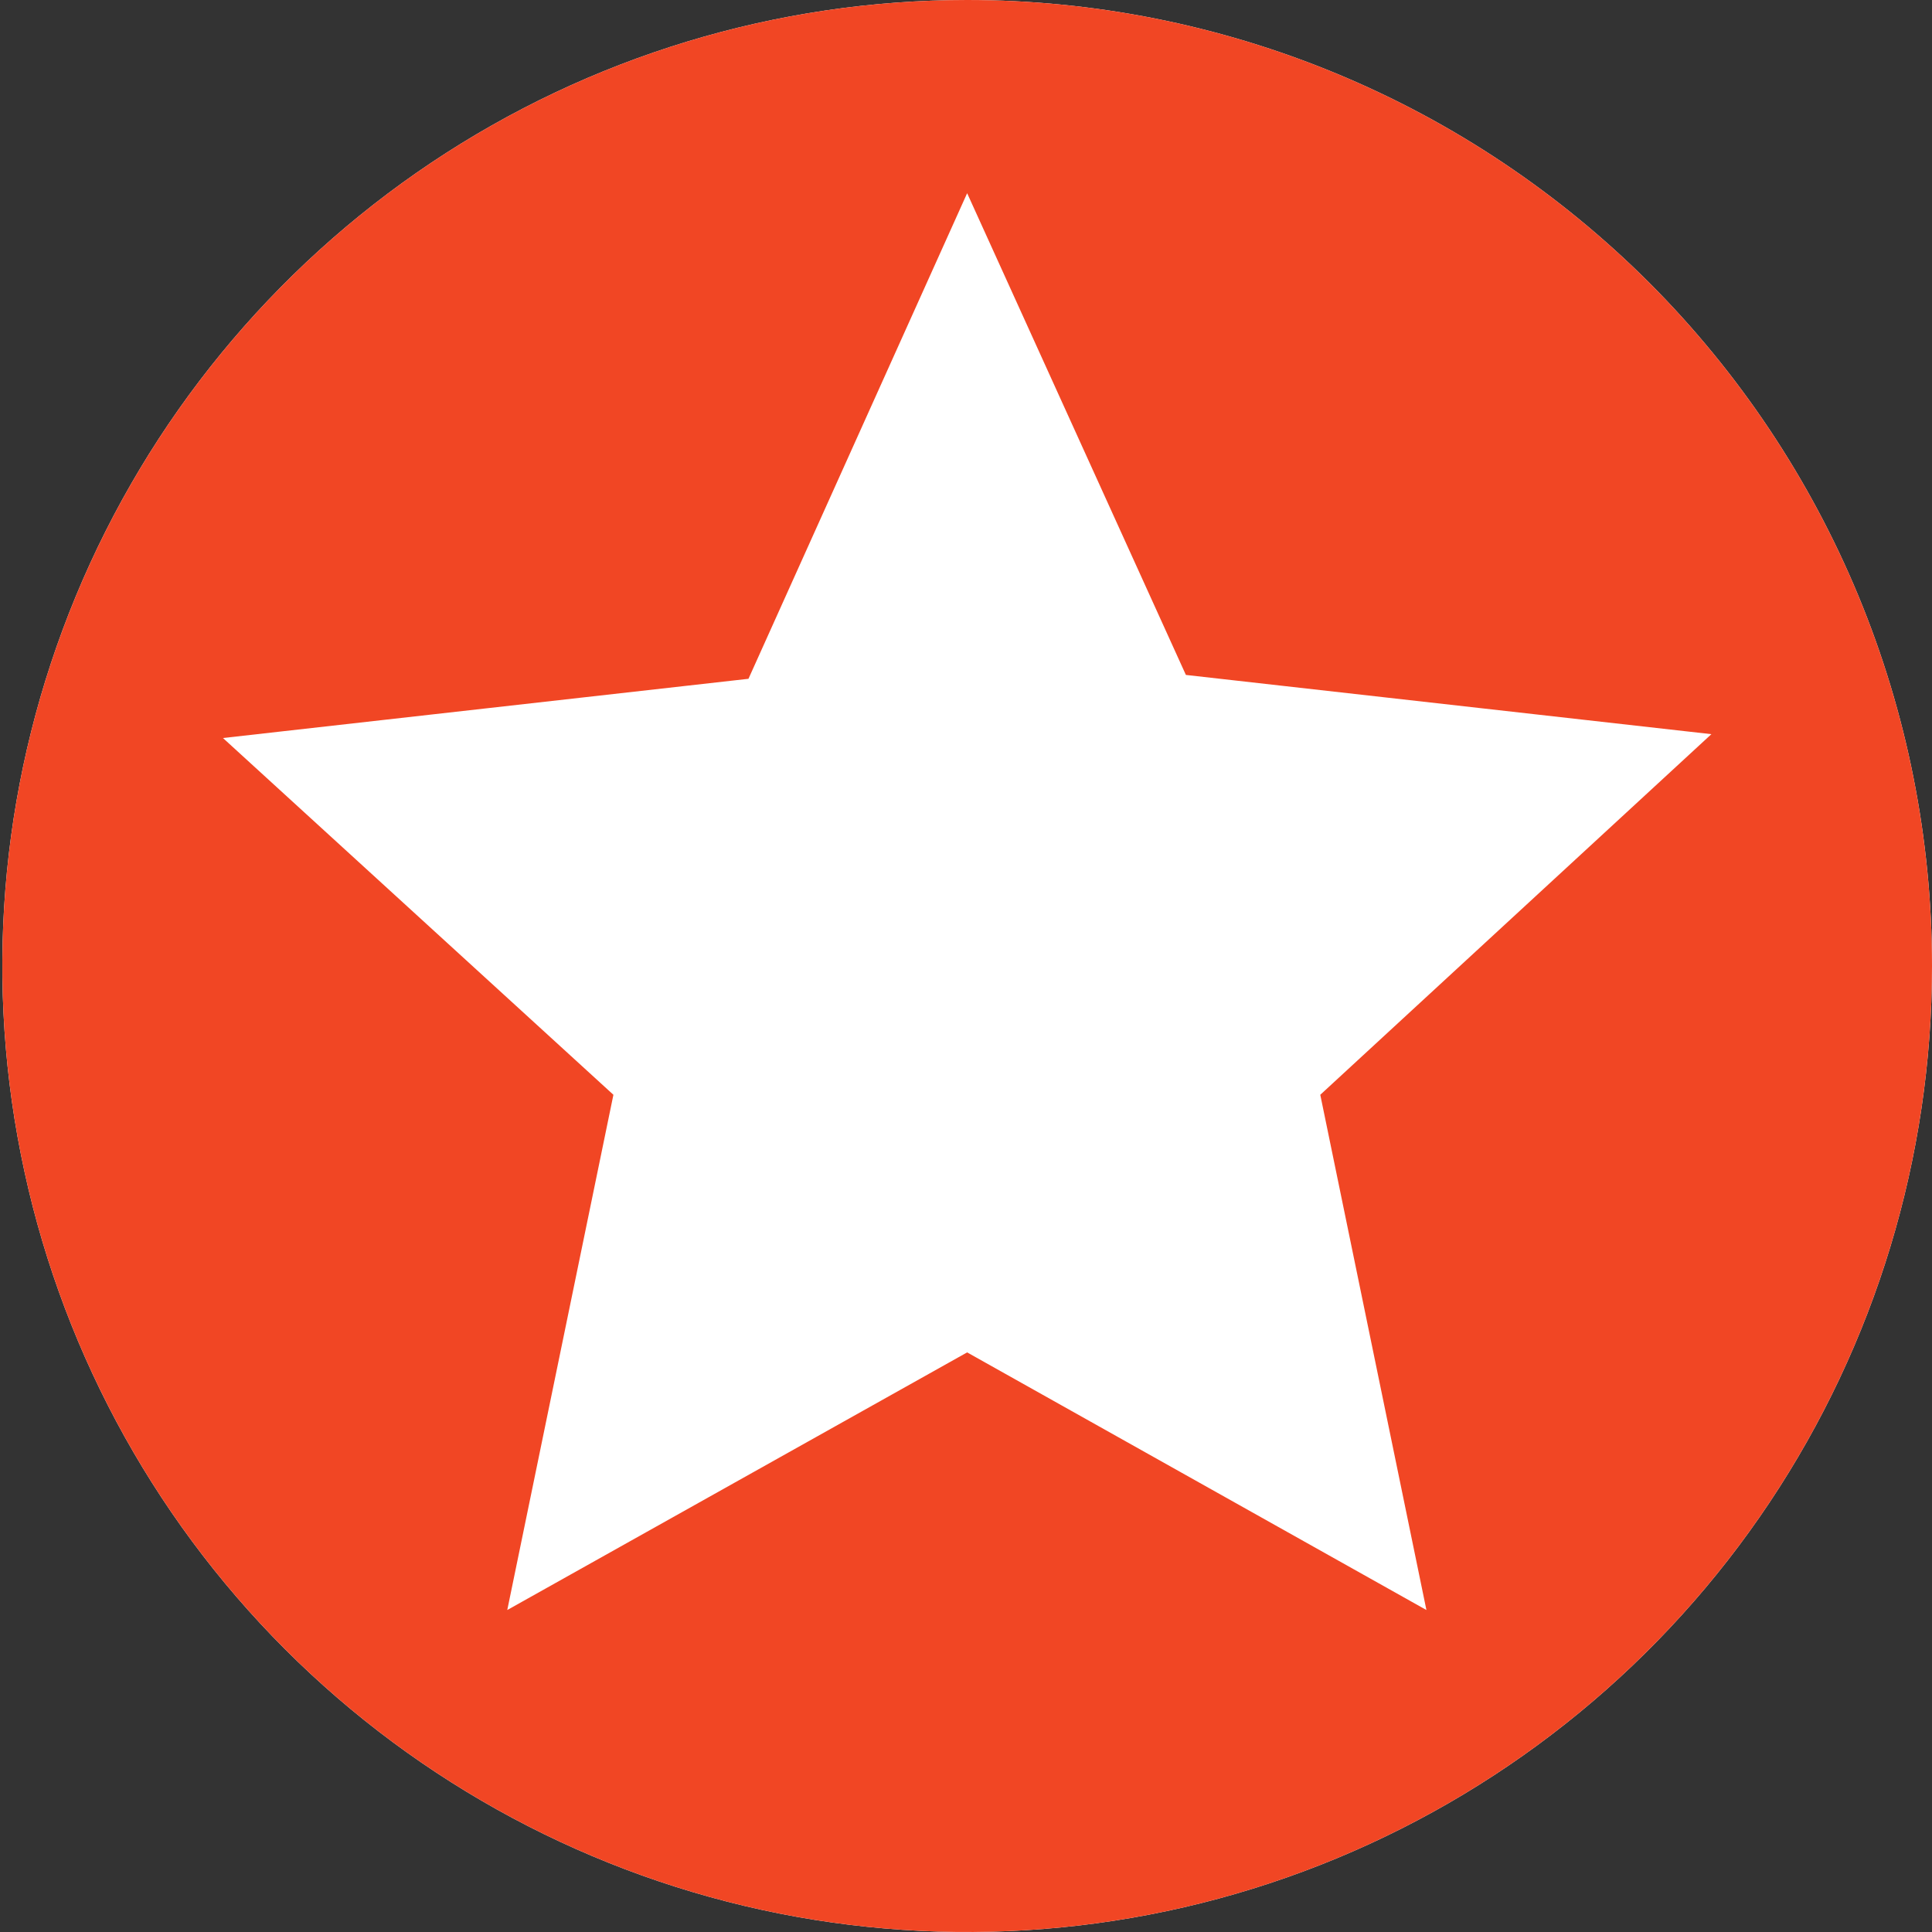 <svg width="32" height="32" viewBox="0 0 32 32" fill="none" xmlns="http://www.w3.org/2000/svg">
<rect x="0" y="0" width="32" height="32" fill="#333333" stroke="none"/>
<path d="M16.019 0C12.859 0 9.769 0.938 7.141 2.696C4.513 4.455 2.465 6.953 1.255 9.877C0.045 12.801 -0.271 16.018 0.346 19.121C0.962 22.225 2.484 25.076 4.719 27.314C6.954 29.551 9.802 31.075 12.902 31.693C16.002 32.31 19.215 31.993 22.135 30.782C25.055 29.571 27.551 27.52 29.307 24.889C31.063 22.258 32 19.165 32 16C32 13.899 31.587 11.818 30.784 9.877C29.981 7.936 28.803 6.172 27.32 4.686C25.835 3.201 24.074 2.022 22.135 1.218C20.196 0.414 18.118 0 16.019 0Z" fill="white"/>
<path d="M23.626 26.667L16.019 22.4L8.402 26.667L10.16 18.133L3.693 12.224L12.397 11.243L16.019 3.2L19.642 11.179L28.346 12.16L21.868 18.133L23.626 26.667ZM16.019 0C12.859 0 9.769 0.938 7.141 2.696C4.513 4.455 2.465 6.953 1.255 9.877C0.045 12.801 -0.271 16.018 0.346 19.121C0.962 22.225 2.484 25.076 4.719 27.314C6.954 29.551 9.802 31.075 12.902 31.693C16.002 32.31 19.215 31.993 22.135 30.782C25.055 29.571 27.551 27.52 29.307 24.889C31.063 22.258 32 19.165 32 16C32 13.899 31.587 11.818 30.784 9.877C29.981 7.936 28.803 6.172 27.32 4.686C25.835 3.201 24.074 2.022 22.135 1.218C20.196 0.414 18.118 0 16.019 0Z" fill="#F14624"/>
</svg>
